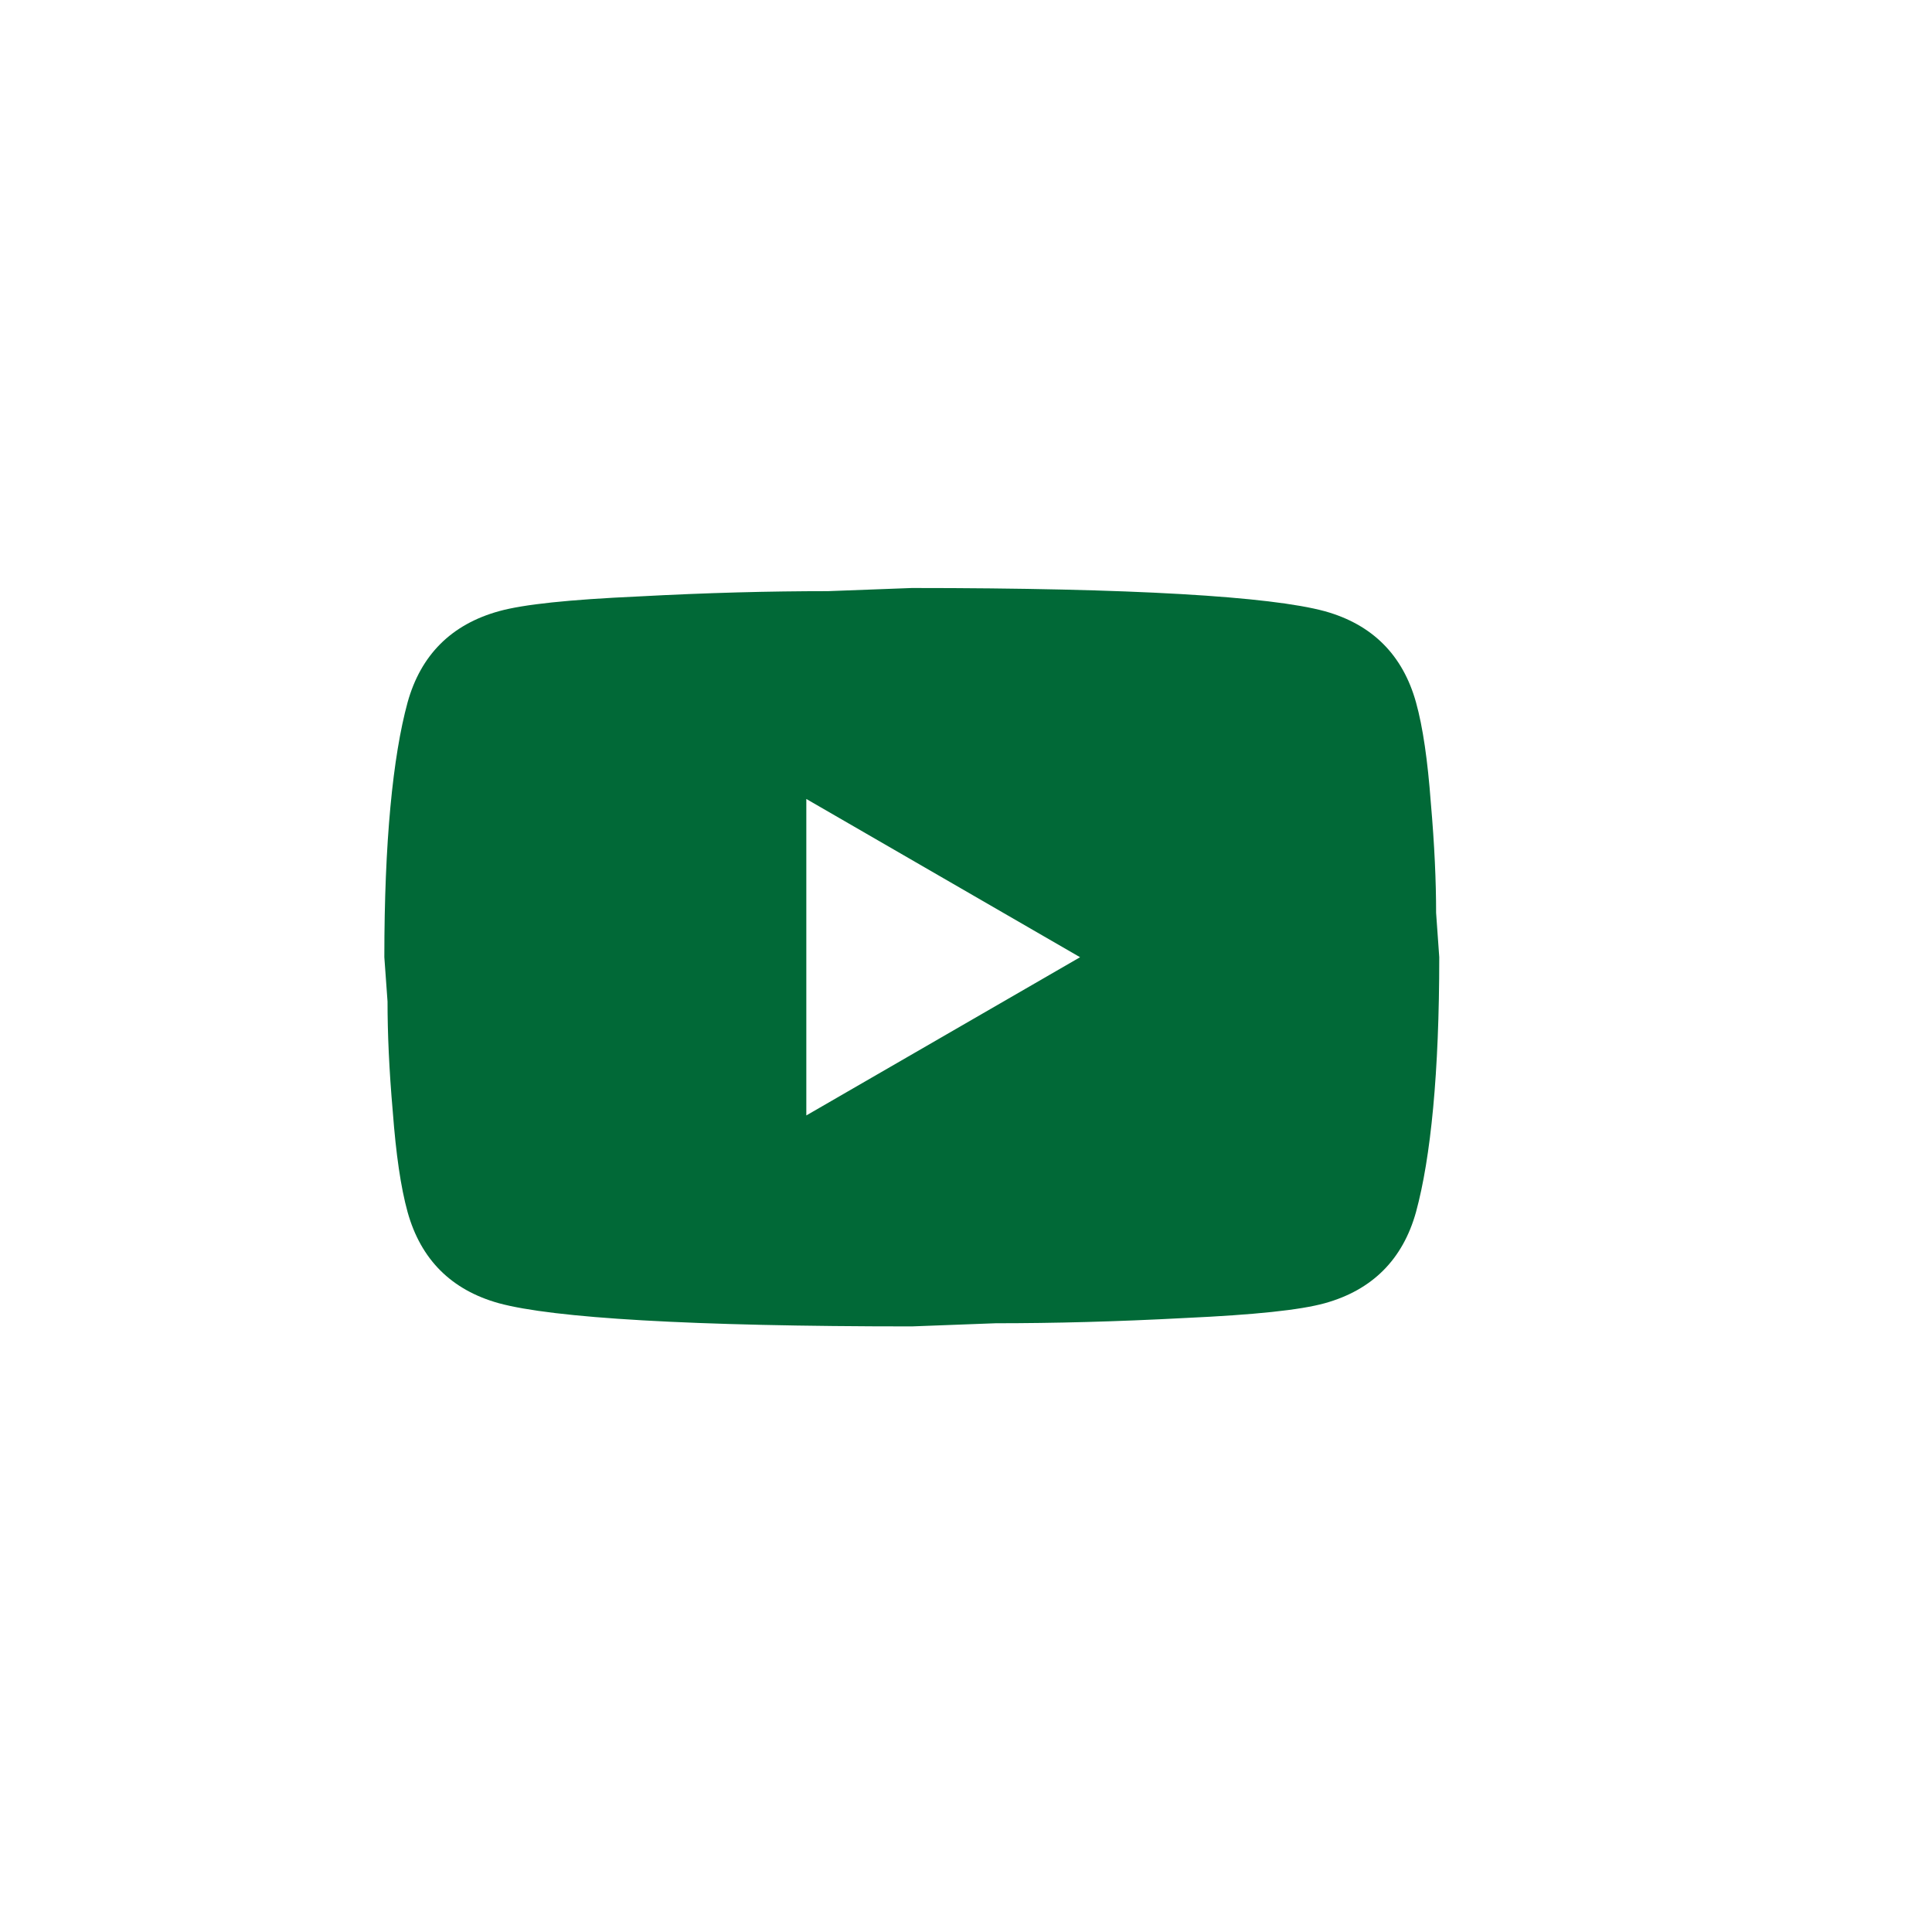 <svg width="46" height="46" viewBox="0 0 46 46" fill="none" xmlns="http://www.w3.org/2000/svg">
<path d="M19.198 26.558L25.716 22.791L19.198 19.023V26.558ZM33.715 16.725C33.879 17.315 33.992 18.107 34.067 19.111C34.155 20.116 34.193 20.982 34.193 21.736L34.268 22.791C34.268 25.541 34.067 27.563 33.715 28.856C33.401 29.987 32.673 30.715 31.543 31.029C30.952 31.192 29.872 31.305 28.215 31.381C26.582 31.468 25.088 31.506 23.706 31.506L21.71 31.581C16.448 31.581 13.17 31.381 11.877 31.029C10.746 30.715 10.018 29.987 9.704 28.856C9.541 28.266 9.428 27.475 9.352 26.47C9.264 25.466 9.227 24.599 9.227 23.846L9.151 22.791C9.151 20.041 9.352 18.019 9.704 16.725C10.018 15.595 10.746 14.867 11.877 14.553C12.467 14.389 13.547 14.276 15.204 14.201C16.837 14.113 18.331 14.075 19.713 14.075L21.71 14C26.971 14 30.249 14.201 31.543 14.553C32.673 14.867 33.401 15.595 33.715 16.725Z" fill="#016937"/>
</svg>
